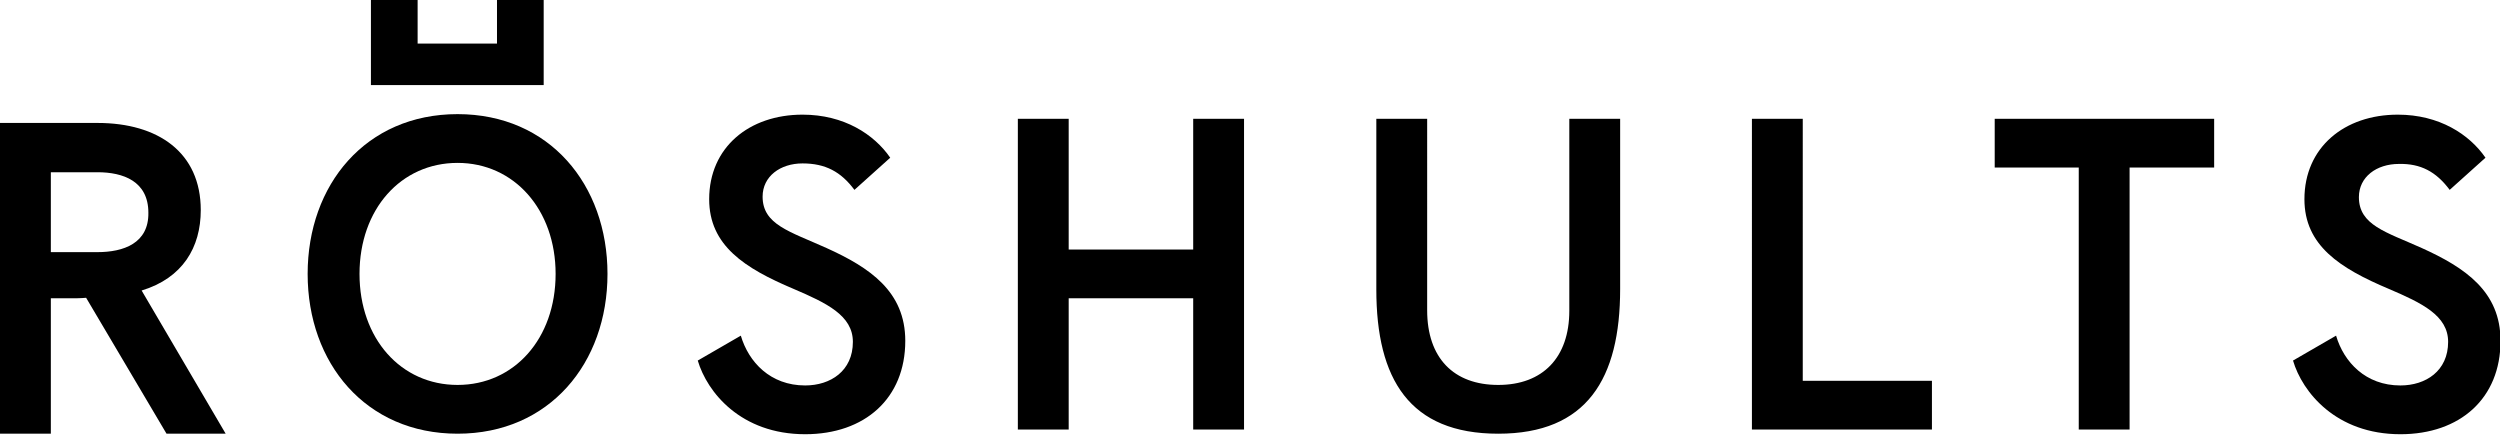 <?xml version="1.0" encoding="utf-8"?>
<!-- Generator: Adobe Illustrator 22.0.1, SVG Export Plug-In . SVG Version: 6.00 Build 0)  -->
<svg version="1.1" id="Lager_1" xmlns="http://www.w3.org/2000/svg" xmlns:xlink="http://www.w3.org/1999/xlink" x="0px" y="0px"
	 viewBox="0 0 481.9 83.9" style="enable-background:new 0 0 481.9 83.9;" xml:space="preserve">
<g>
	<path d="M18.8,48.6h-9V33.2h9c4.9,0,9.8,1.7,9.8,7.8C28.7,46.9,23.8,48.6,18.8,48.6 M43.5,83.6L27.3,56c7.9-2.4,11.4-8.3,11.4-15.5
		c0-11.1-8.2-16.8-19.9-16.8H0v59.9h9.8V57.5h3.6c1.1,0,2.2,0,3.2-0.1l15.5,26.2H43.5z"/>
	<path d="M147,37.9c0-3.9,3.4-6.4,7.7-6.4c4.4,0,7.4,1.6,10,5.1l6.9-6.2c-3.1-4.5-8.9-8.3-16.9-8.3c-10.3,0-18,6.3-18,16.3
		c0,8.9,6.8,13.3,16.3,17.3c6.3,2.7,11.4,5.1,11.4,10.2c0,5.6-4.3,8.4-9.2,8.4c-6.7,0-10.9-4.5-12.4-9.6l-8.3,4.8
		c1.8,6.1,8.3,14.2,20.7,14.2c11.5,0,19.3-6.9,19.3-18c0-9.5-6.8-14.1-15.2-17.9C152.2,44.6,147,43.3,147,37.9 M230,82.8h9.8V22.9
		H230v25.2h-24V22.9h-9.8v59.9h9.8V57.5h24V82.8z M312.3,55.7V22.9h-9.8v37c0,9-5.1,14.3-13.7,14.3c-8.6,0-13.7-5.2-13.7-14.4V22.9
		h-9.8v32.9c0,17.3,6.4,27.8,23.5,27.8C305.9,83.6,312.3,73,312.3,55.7 M337.7,82.8h34.7v-9.4h-24.9V22.9h-9.8V82.8z M410.5,32.3
		h16.3v-9.4h-42.3v9.4h16.2v50.5h9.8V32.3z"/>
	<path d="M107.1,52.8c0,12.5-8,21.4-18.9,21.4s-18.9-8.9-18.9-21.4c0-12.5,8-21.4,18.9-21.4S107.1,40.4,107.1,52.8 M117.1,52.8
		c0-17.2-11.2-30.8-28.9-30.8c-17.7,0-28.9,13.6-28.9,30.8c0,17.2,11.2,30.8,28.9,30.8C105.9,83.6,117.1,70,117.1,52.8"/>
</g>
<polygon points="95.8,0 95.8,8.4 80.5,8.4 80.5,0 71.5,0 71.5,8.4 71.5,8.9 71.5,16.4 104.8,16.4 104.8,8.9 104.8,8.4 104.8,0 "/>
<g>
	<path d="M472.2,36.6l6.9-6.2c-3.1-4.5-8.9-8.3-16.9-8.3c-10.3,0-18,6.3-18,16.3c0,8.9,6.8,13.3,16.3,17.3
		c6.3,2.7,11.4,5.1,11.4,10.2c0,5.6-4.3,8.4-9.2,8.4c-6.7,0-10.9-4.5-12.4-9.6l-8.3,4.8c1.8,6.1,8.3,14.2,20.7,14.2
		c11.5,0,19.3-6.9,19.3-18c0-9.5-6.8-14.1-15.2-17.9c-6.9-3.1-12.1-4.4-12.1-9.8c0-3.9,3.4-6.4,7.7-6.4
		C466.6,31.5,469.6,33.1,472.2,36.6"/>
</g>
</svg>
